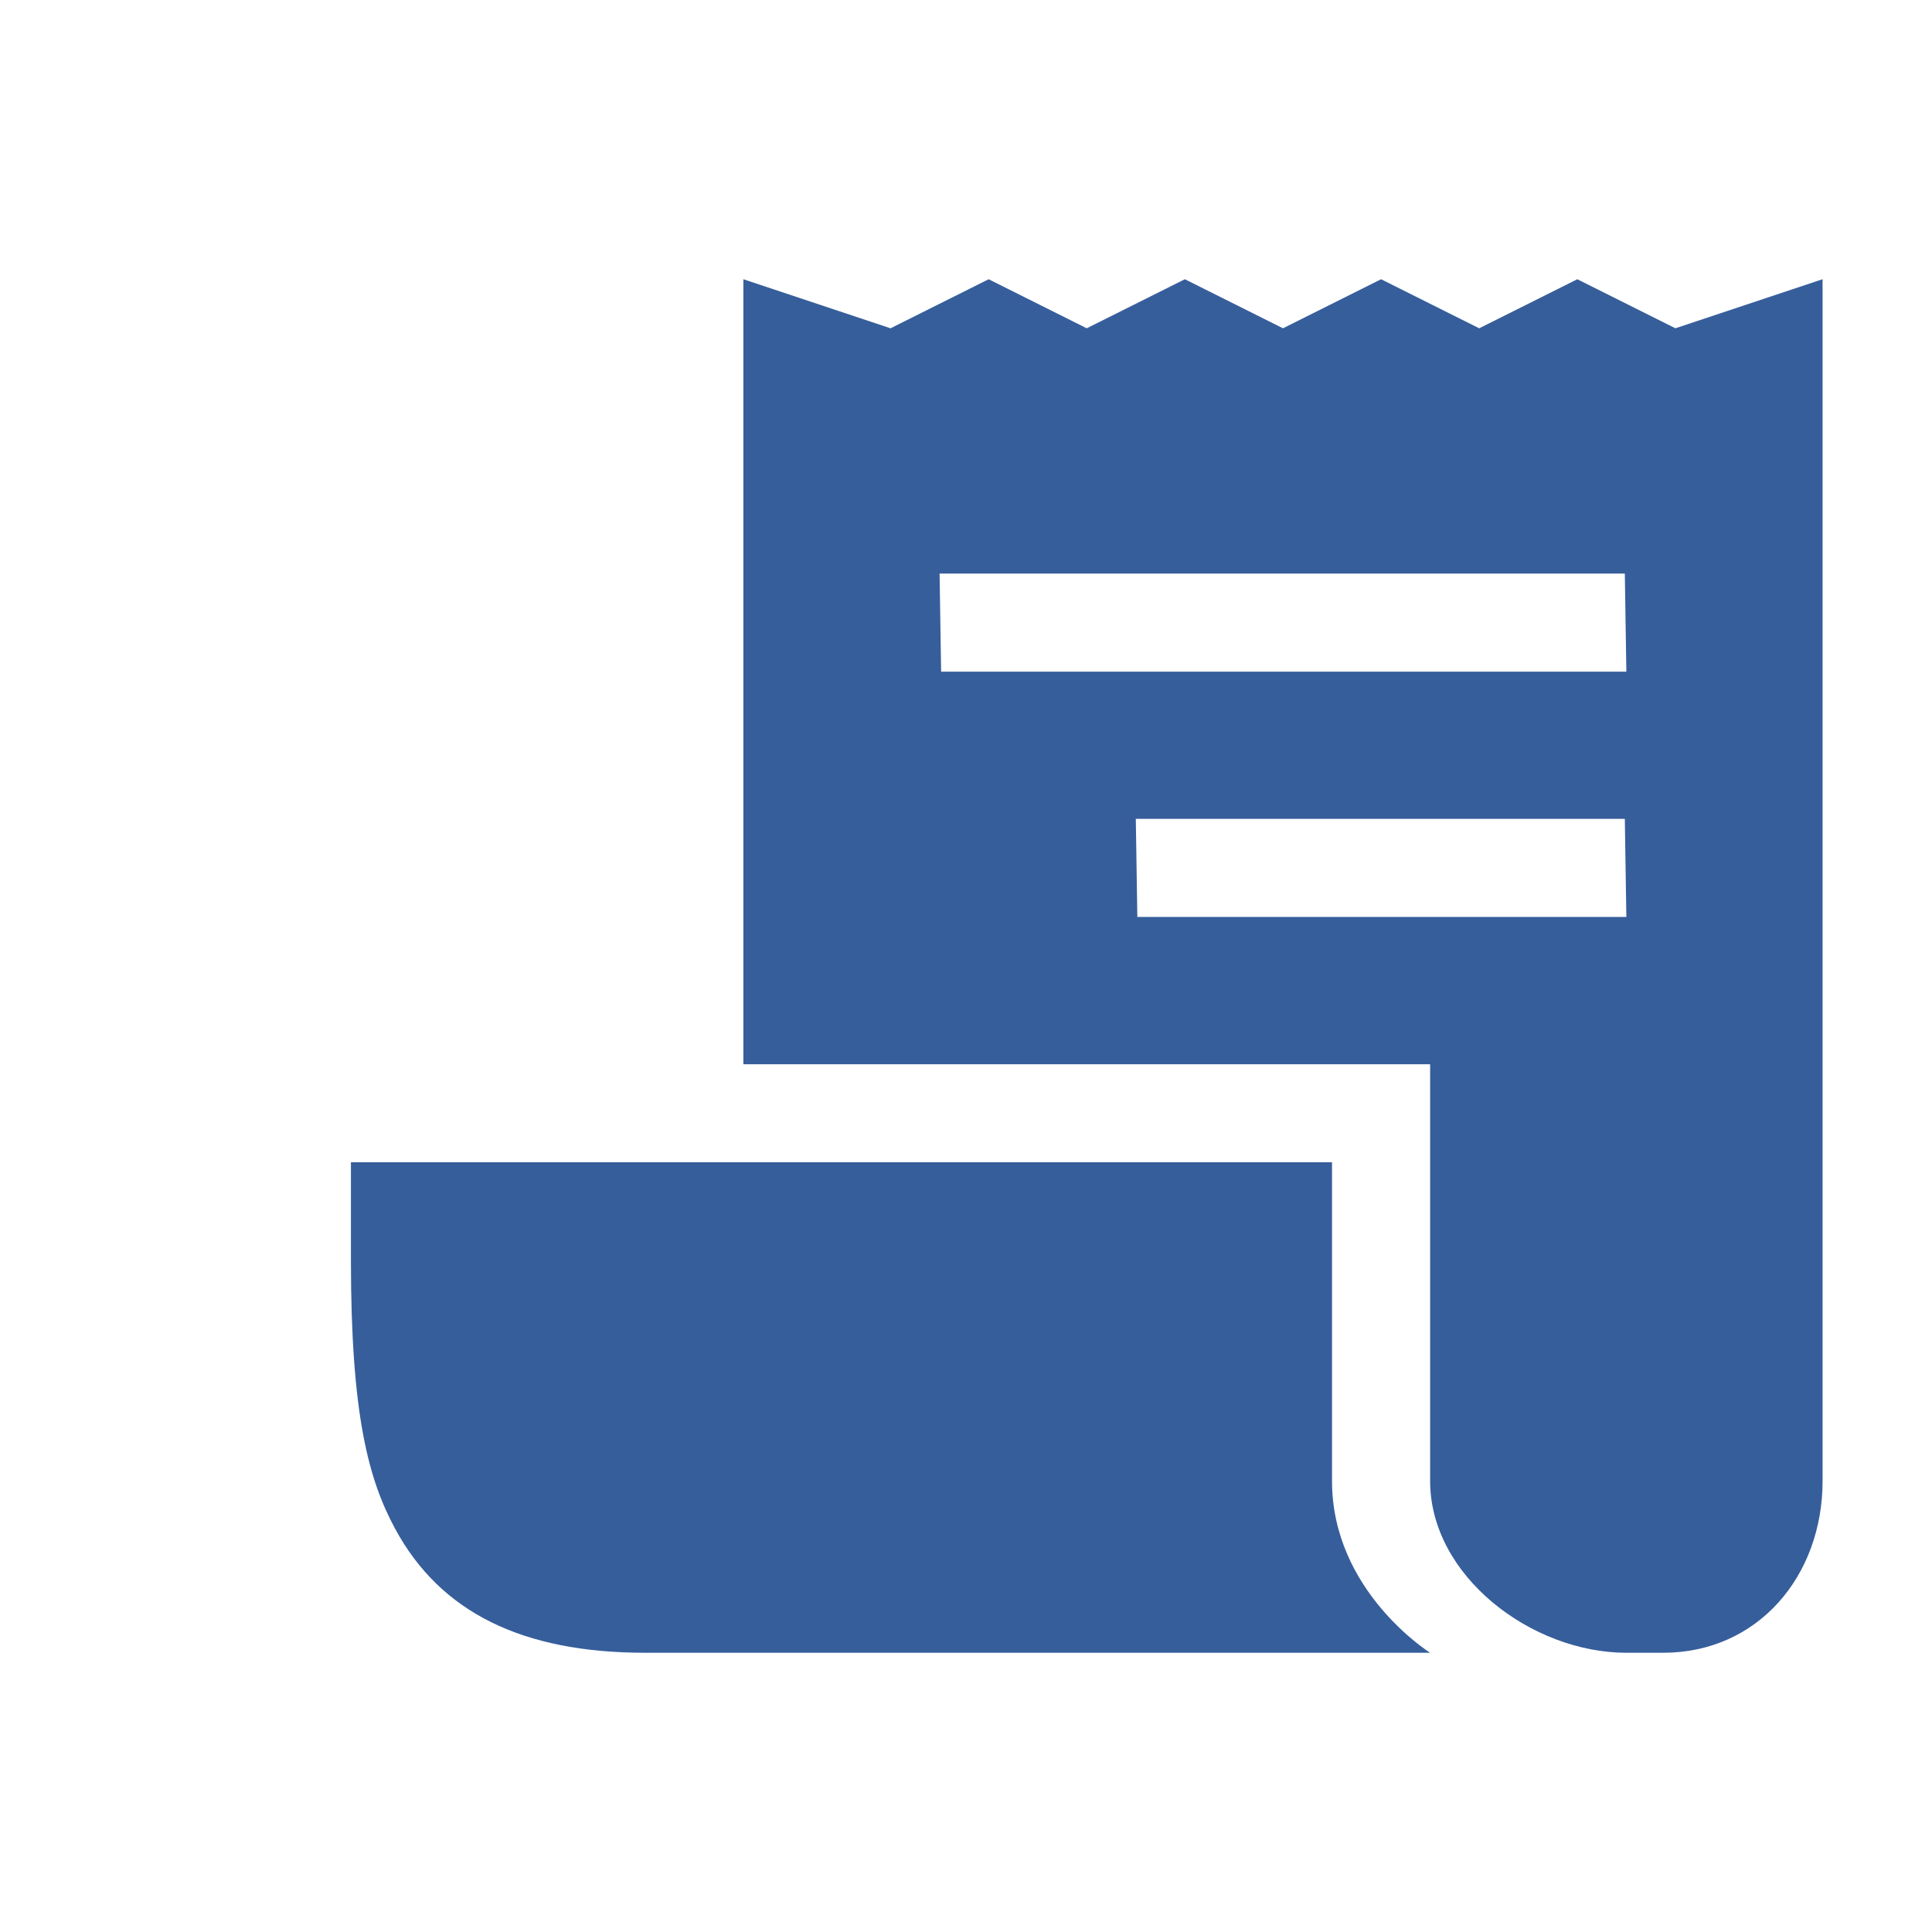 <svg width="188" height="188" viewBox="0 0 188 188" fill="none" xmlns="http://www.w3.org/2000/svg">
<path d="M163.031 31.945L153.484 27.172L143.938 31.945L134.391 27.172L124.844 31.945L115.297 27.172L105.75 31.945L96.203 27.172L86.656 31.945L72.336 27.172V103.562H139.164V144.121C139.164 153.349 149.03 160.828 158.258 160.828H161.838C171.066 160.828 177.352 153.349 177.352 144.121V27.172L163.031 31.945ZM110.673 89.227L110.523 79.68H158.109L158.258 89.227H110.673ZM91.579 65.359L91.43 55.812H158.109L158.258 65.359H91.579Z" fill="#365E9B"/>
<path d="M129.617 144.121V113.094H34.148V122.641C34.148 137.722 35.873 144.008 38.462 148.784C42.857 156.89 50.814 160.828 62.789 160.828H139.164C139.164 160.828 129.617 154.861 129.617 144.121Z" fill="#365E9B"/>
</svg>
